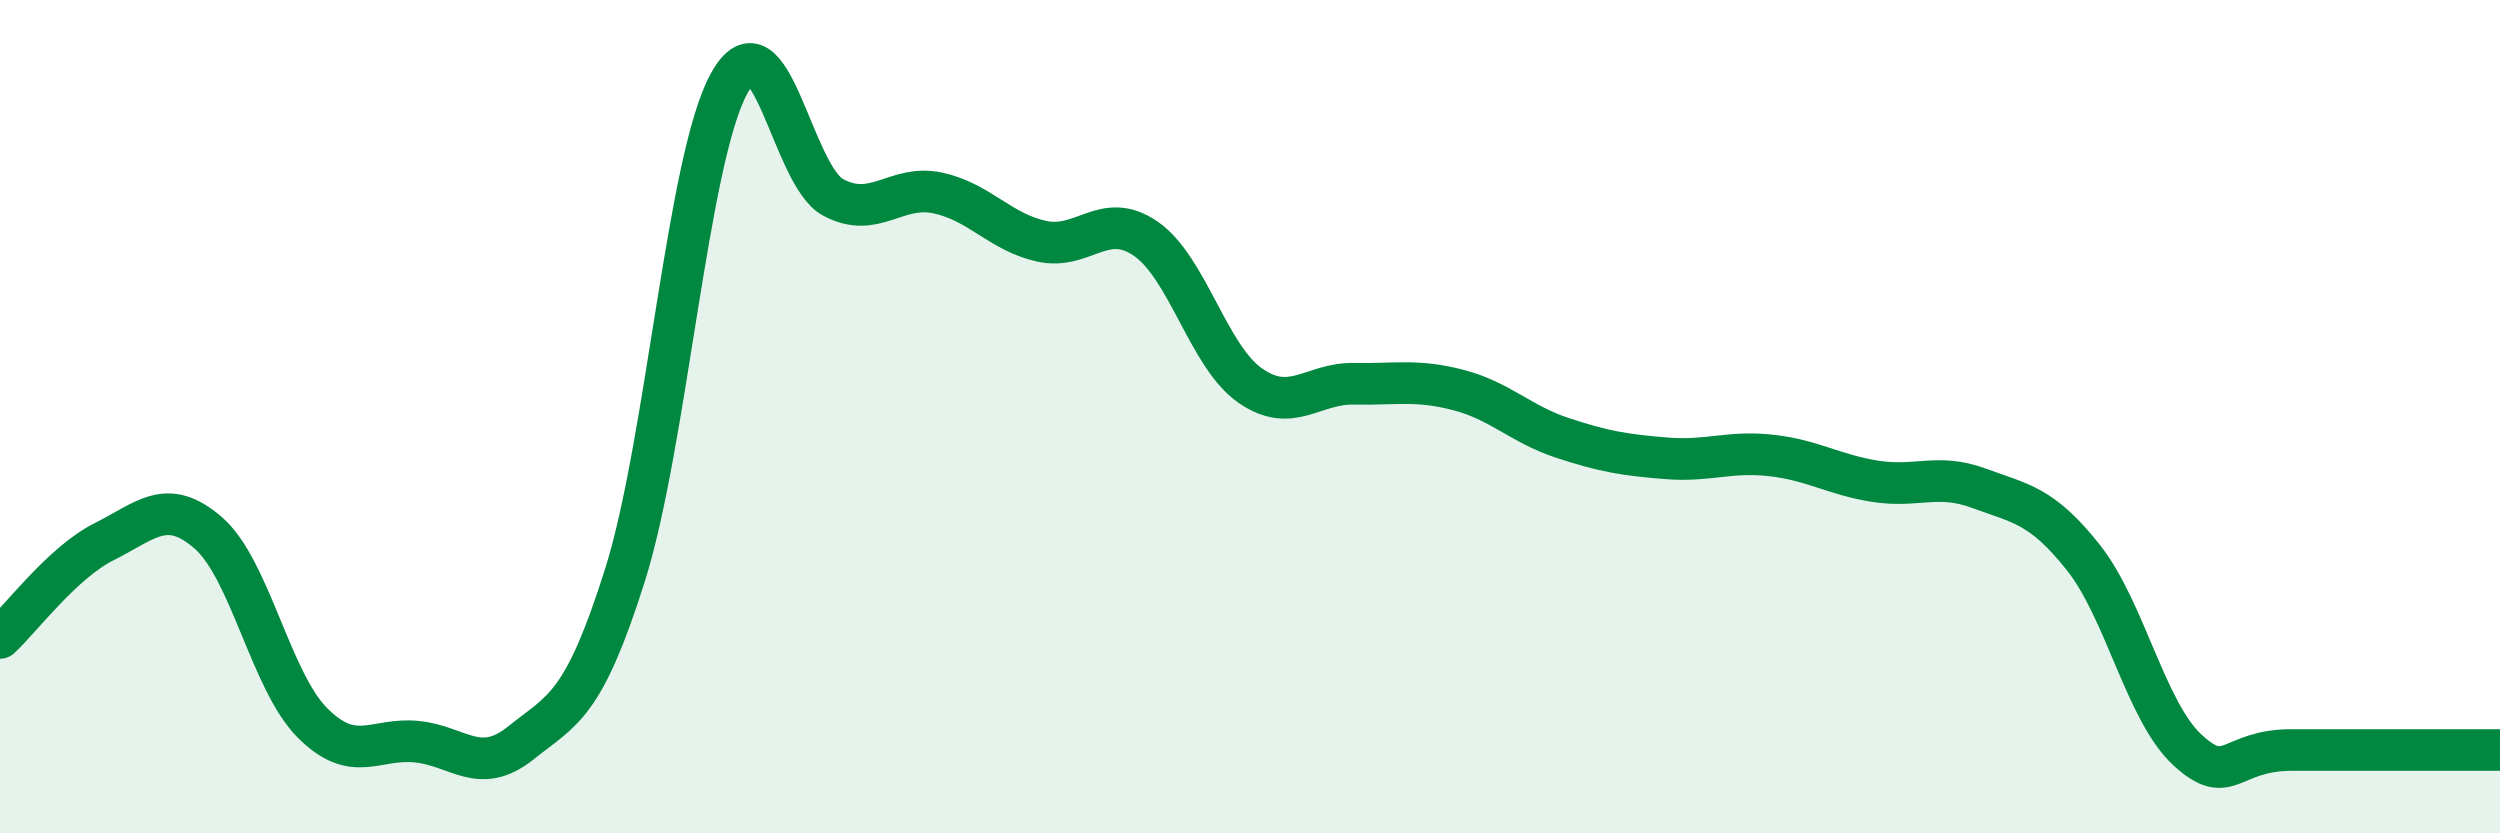 
    <svg width="60" height="20" viewBox="0 0 60 20" xmlns="http://www.w3.org/2000/svg">
      <path
        d="M 0,15.31 C 0.5,14.85 1.5,13.5 2.5,13 C 3.5,12.5 4,11.92 5,12.79 C 6,13.66 6.5,16.35 7.5,17.35 C 8.5,18.35 9,17.7 10,17.8 C 11,17.9 11.5,18.63 12.5,17.83 C 13.5,17.03 14,16.97 15,13.8 C 16,10.63 16.5,3.81 17.5,2 C 18.5,0.19 19,4.21 20,4.74 C 21,5.27 21.5,4.42 22.5,4.63 C 23.5,4.84 24,5.57 25,5.79 C 26,6.01 26.5,5.04 27.5,5.73 C 28.5,6.42 29,8.55 30,9.25 C 31,9.95 31.5,9.19 32.5,9.21 C 33.5,9.23 34,9.1 35,9.36 C 36,9.62 36.5,10.18 37.5,10.51 C 38.5,10.84 39,10.92 40,11 C 41,11.08 41.5,10.82 42.5,10.93 C 43.5,11.04 44,11.39 45,11.55 C 46,11.71 46.5,11.35 47.5,11.72 C 48.5,12.09 49,12.12 50,13.38 C 51,14.64 51.5,17.08 52.5,18 C 53.5,18.92 53.5,18 55,18 C 56.5,18 59,18 60,18L60 20L0 20Z"
        fill="#008740"
        opacity="0.1"
        stroke-linecap="round"
        stroke-linejoin="round"
      />
      <path
        d="M 0,15.31 C 0.5,14.85 1.5,13.5 2.5,13 C 3.5,12.5 4,11.92 5,12.79 C 6,13.66 6.5,16.35 7.5,17.35 C 8.5,18.35 9,17.7 10,17.8 C 11,17.9 11.5,18.63 12.5,17.83 C 13.5,17.03 14,16.97 15,13.8 C 16,10.63 16.5,3.81 17.5,2 C 18.5,0.19 19,4.21 20,4.74 C 21,5.27 21.5,4.42 22.5,4.63 C 23.5,4.84 24,5.57 25,5.79 C 26,6.01 26.5,5.04 27.5,5.73 C 28.5,6.42 29,8.55 30,9.25 C 31,9.95 31.5,9.19 32.5,9.21 C 33.5,9.23 34,9.1 35,9.36 C 36,9.62 36.5,10.18 37.5,10.51 C 38.5,10.84 39,10.92 40,11 C 41,11.08 41.5,10.82 42.5,10.93 C 43.5,11.04 44,11.39 45,11.55 C 46,11.71 46.5,11.35 47.5,11.72 C 48.5,12.09 49,12.12 50,13.38 C 51,14.64 51.5,17.08 52.5,18 C 53.5,18.92 53.5,18 55,18 C 56.5,18 59,18 60,18"
        stroke="#008740"
        stroke-width="1"
        fill="none"
        stroke-linecap="round"
        stroke-linejoin="round"
      />
    </svg>
  
